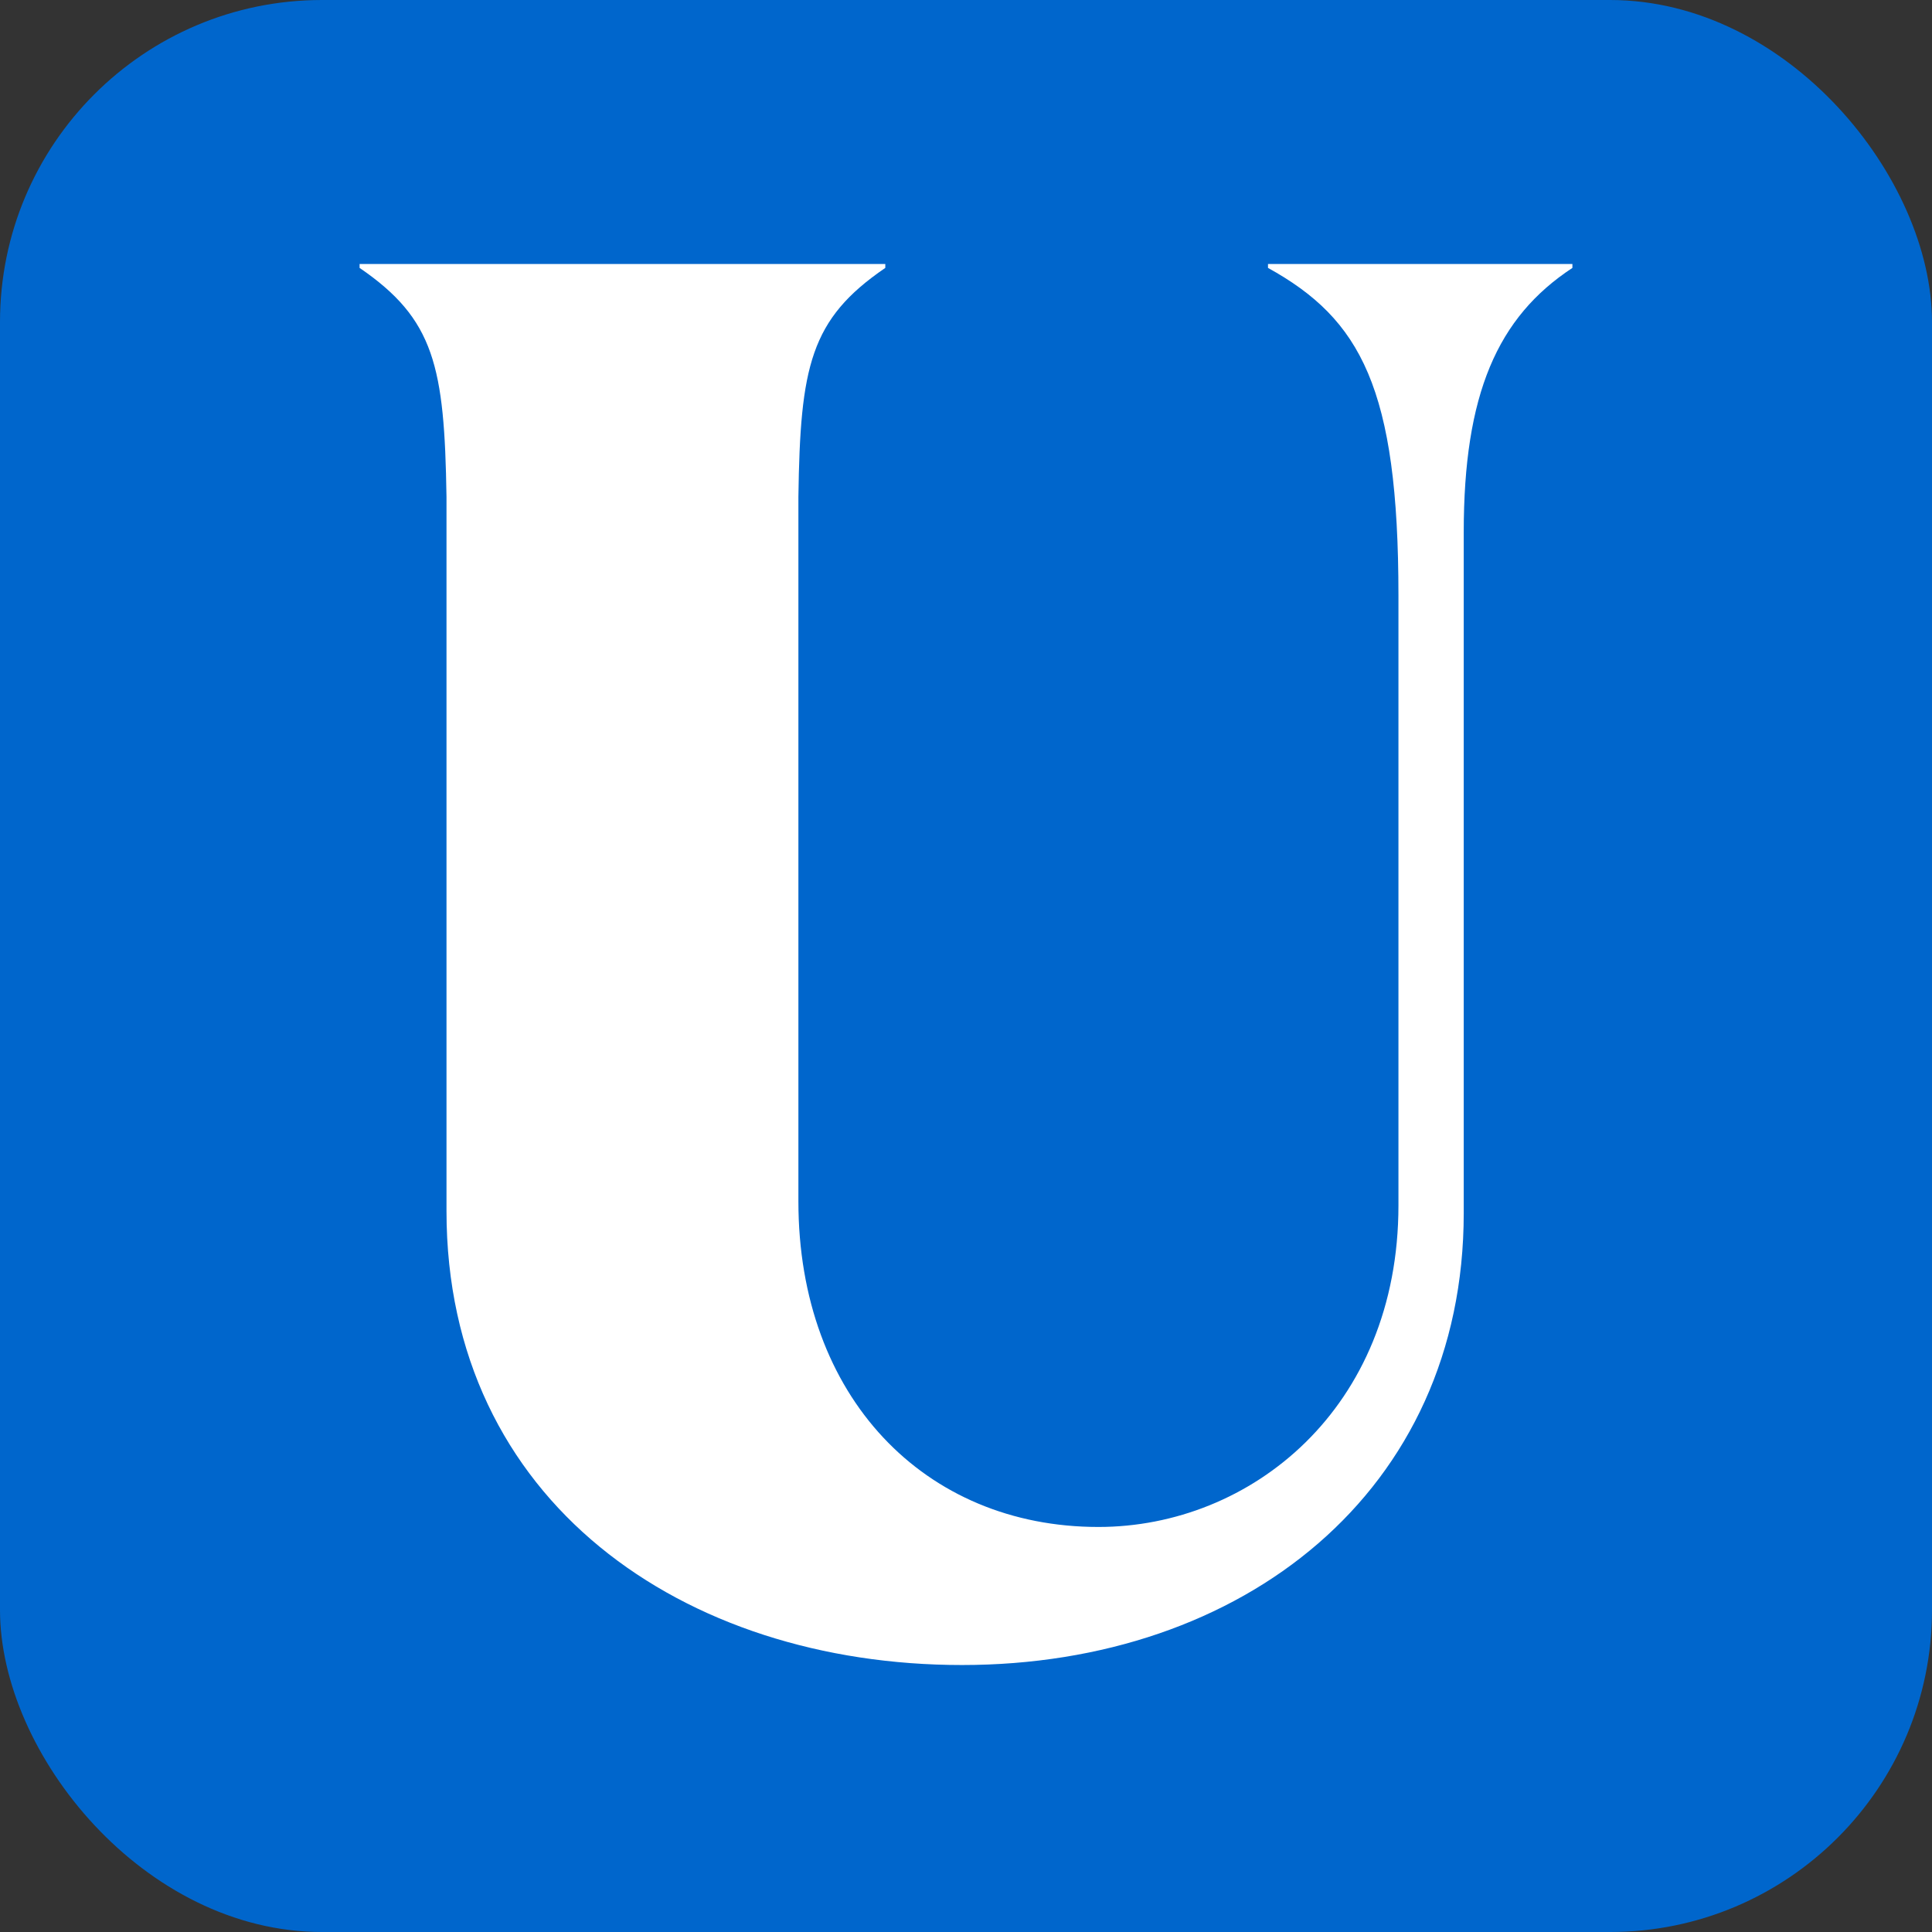 <svg width="48" height="48" viewBox="0 0 48 48" fill="none" xmlns="http://www.w3.org/2000/svg">
<rect x="0" y="0" width="48" height="48" fill="#333333" stroke="none"/>
<rect width="48" height="48" rx="8" fill="#0066CC"/>
<path d="M36.366 30.14C36.366 37.055 30.877 41.367 23.901 41.367C16.975 41.367 11.093 37.296 11.093 30.089V12.343C11.042 9.107 10.797 7.93 8.934 6.656V6.559H21.995V6.656C20.127 7.93 19.882 9.107 19.836 12.343V29.849C19.836 34.705 22.971 37.937 27.29 37.937C31.072 37.937 34.744 34.996 34.744 29.946V14.794C34.744 9.647 33.81 7.93 31.503 6.656V6.559H39.066V6.656C37.199 7.883 36.366 9.795 36.366 13.225V30.14Z" fill="white"/>
</svg>
